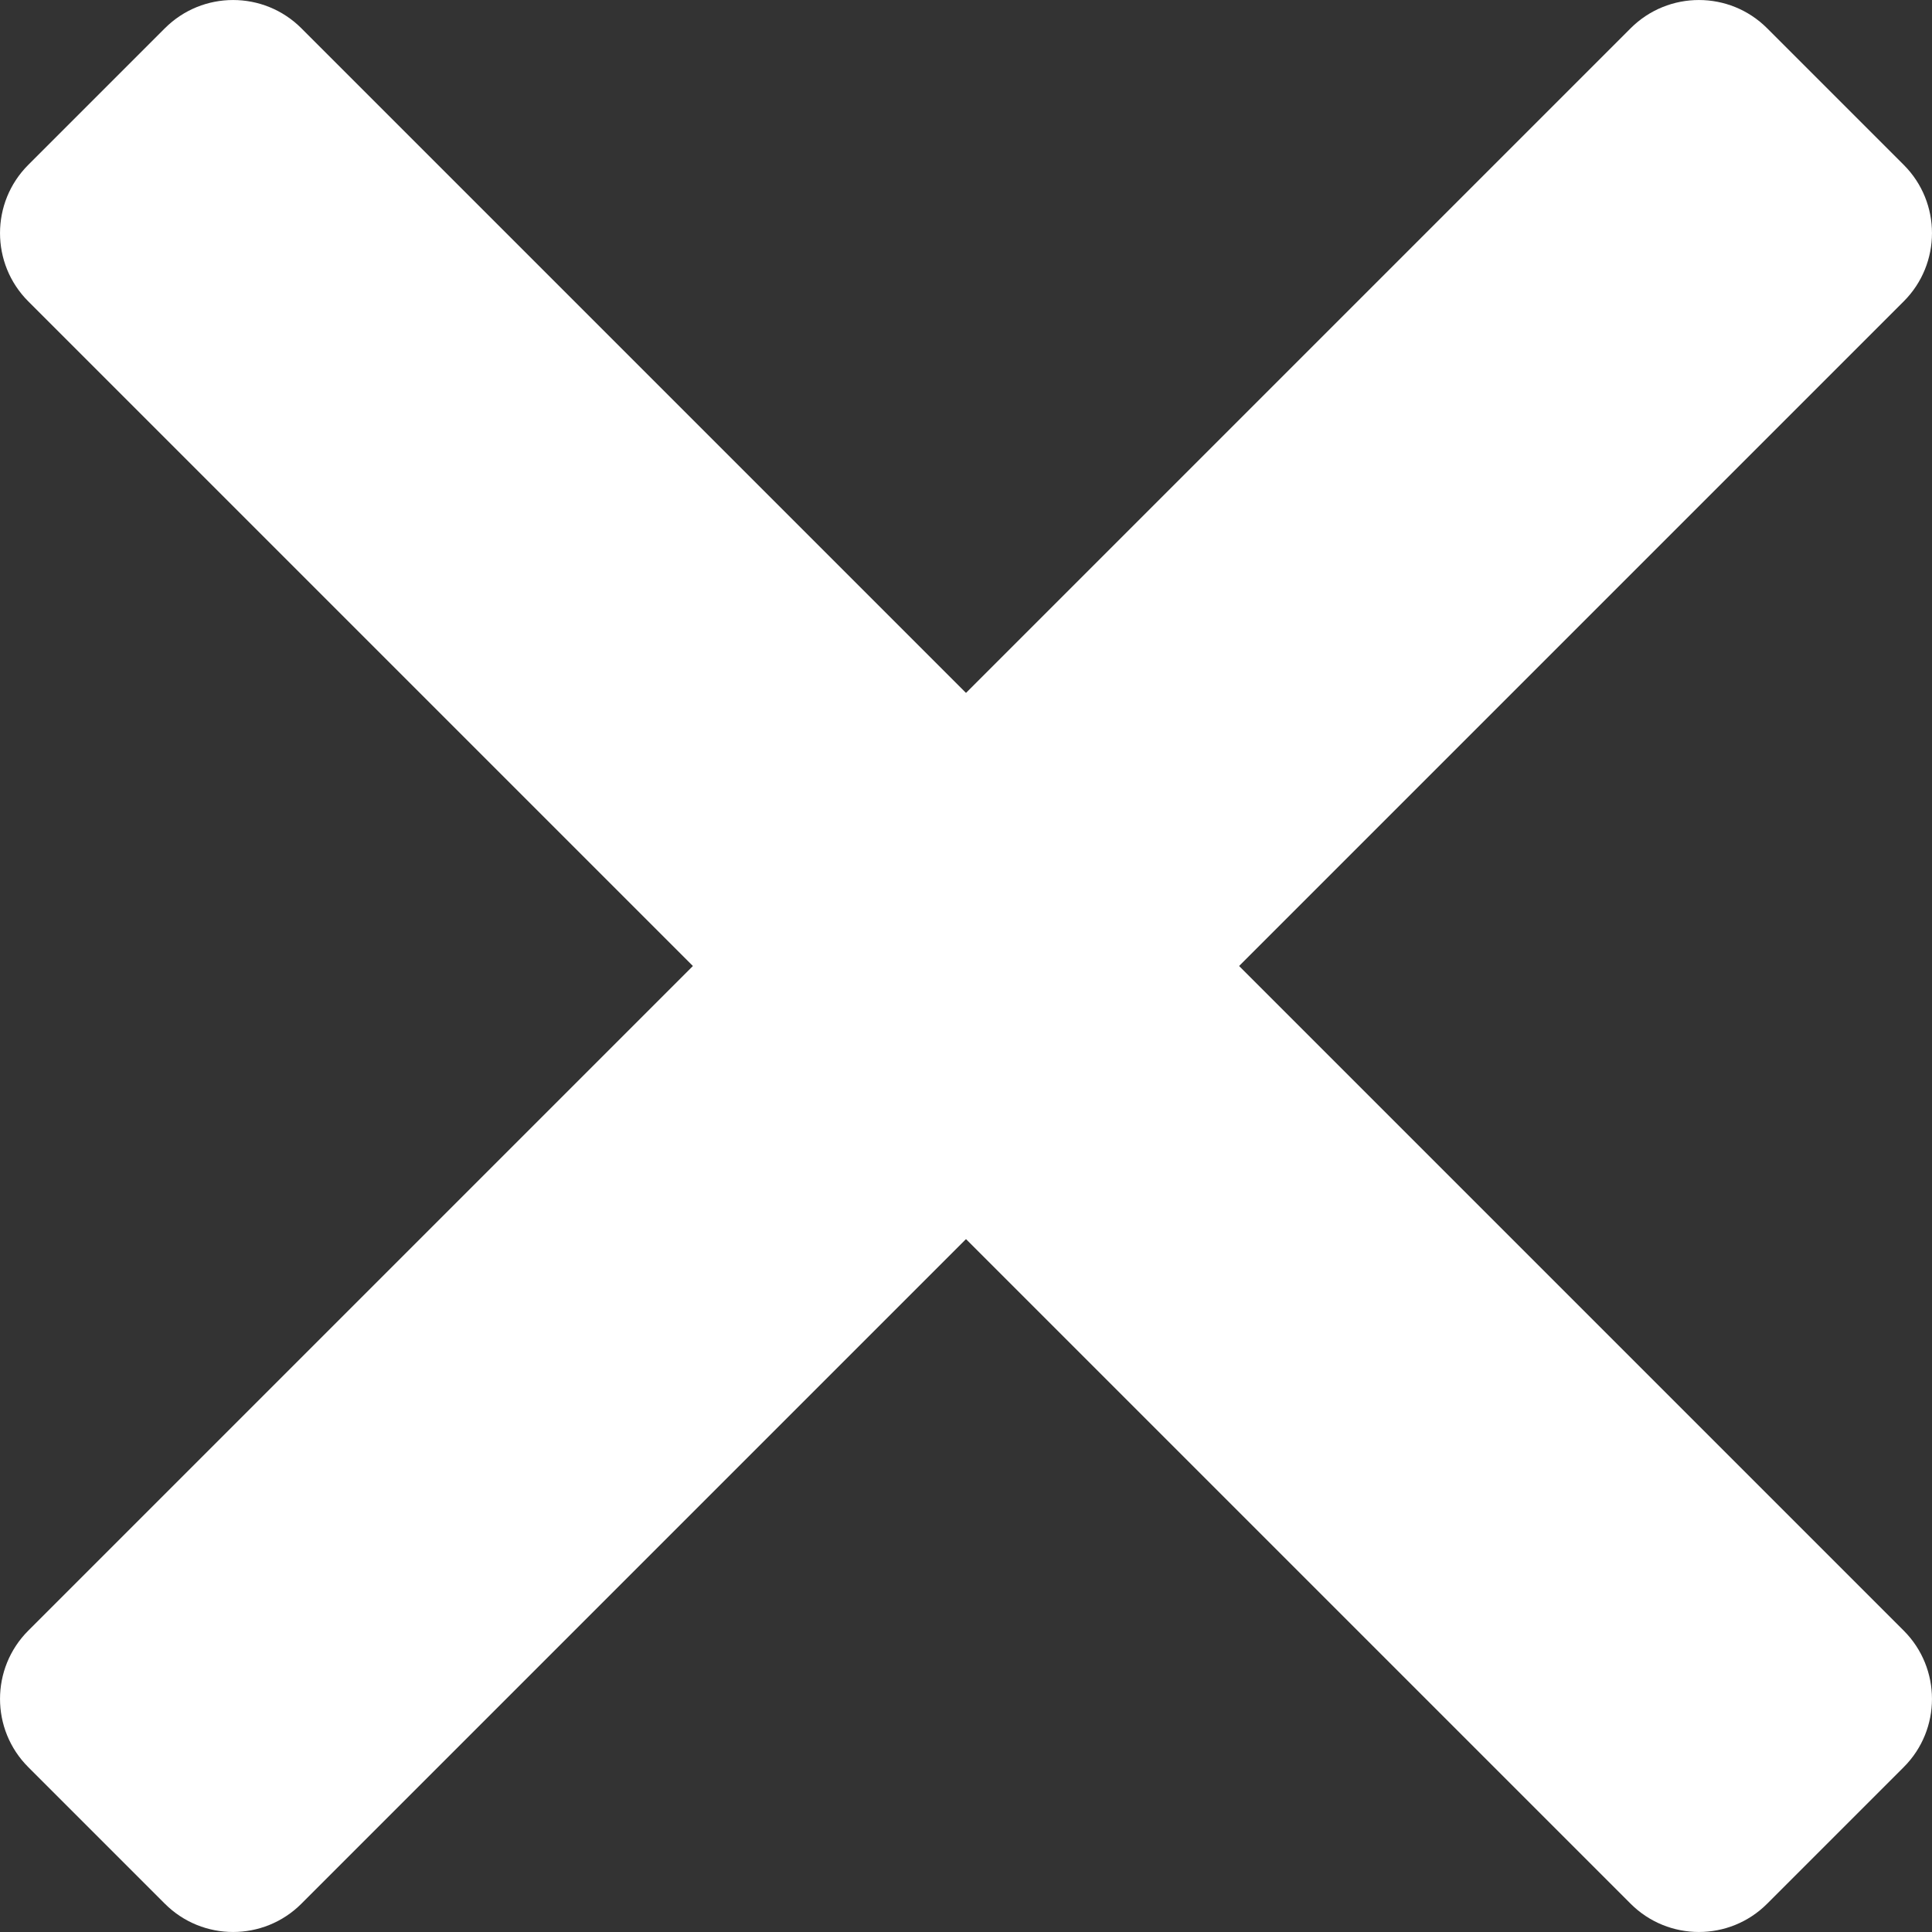 <?xml version="1.0" encoding="UTF-8" standalone="no"?><!DOCTYPE svg PUBLIC "-//W3C//DTD SVG 1.1//EN" "http://www.w3.org/Graphics/SVG/1.1/DTD/svg11.dtd"><svg width="100%" height="100%" viewBox="0 0 31 31" version="1.1" xmlns="http://www.w3.org/2000/svg" xmlns:xlink="http://www.w3.org/1999/xlink" xml:space="preserve" xmlns:serif="http://www.serif.com/" style="fill-rule:evenodd;clip-rule:evenodd;stroke-linejoin:round;stroke-miterlimit:2;"><rect x="0" y="0" width="31" height="31" fill="#333333" stroke="none"/><g id="menu_button_close_wit"><path d="M30.546,28.355c0.605,-0.604 0.605,-1.586 0,-2.191l-25.71,-25.71c-0.605,-0.605 -1.587,-0.605 -2.191,-0l-2.191,2.191c-0.605,0.604 -0.605,1.586 -0,2.191l25.71,25.71c0.605,0.605 1.587,0.605 2.191,0l2.191,-2.191Z" style="fill:#fff;"/><path d="M28.355,0.454c-0.604,-0.605 -1.586,-0.605 -2.191,-0l-25.71,25.71c-0.605,0.605 -0.605,1.587 -0,2.191l2.191,2.191c0.604,0.605 1.586,0.605 2.191,0l25.71,-25.71c0.605,-0.605 0.605,-1.587 0,-2.191l-2.191,-2.191Z" style="fill:#fff;"/></g></svg>